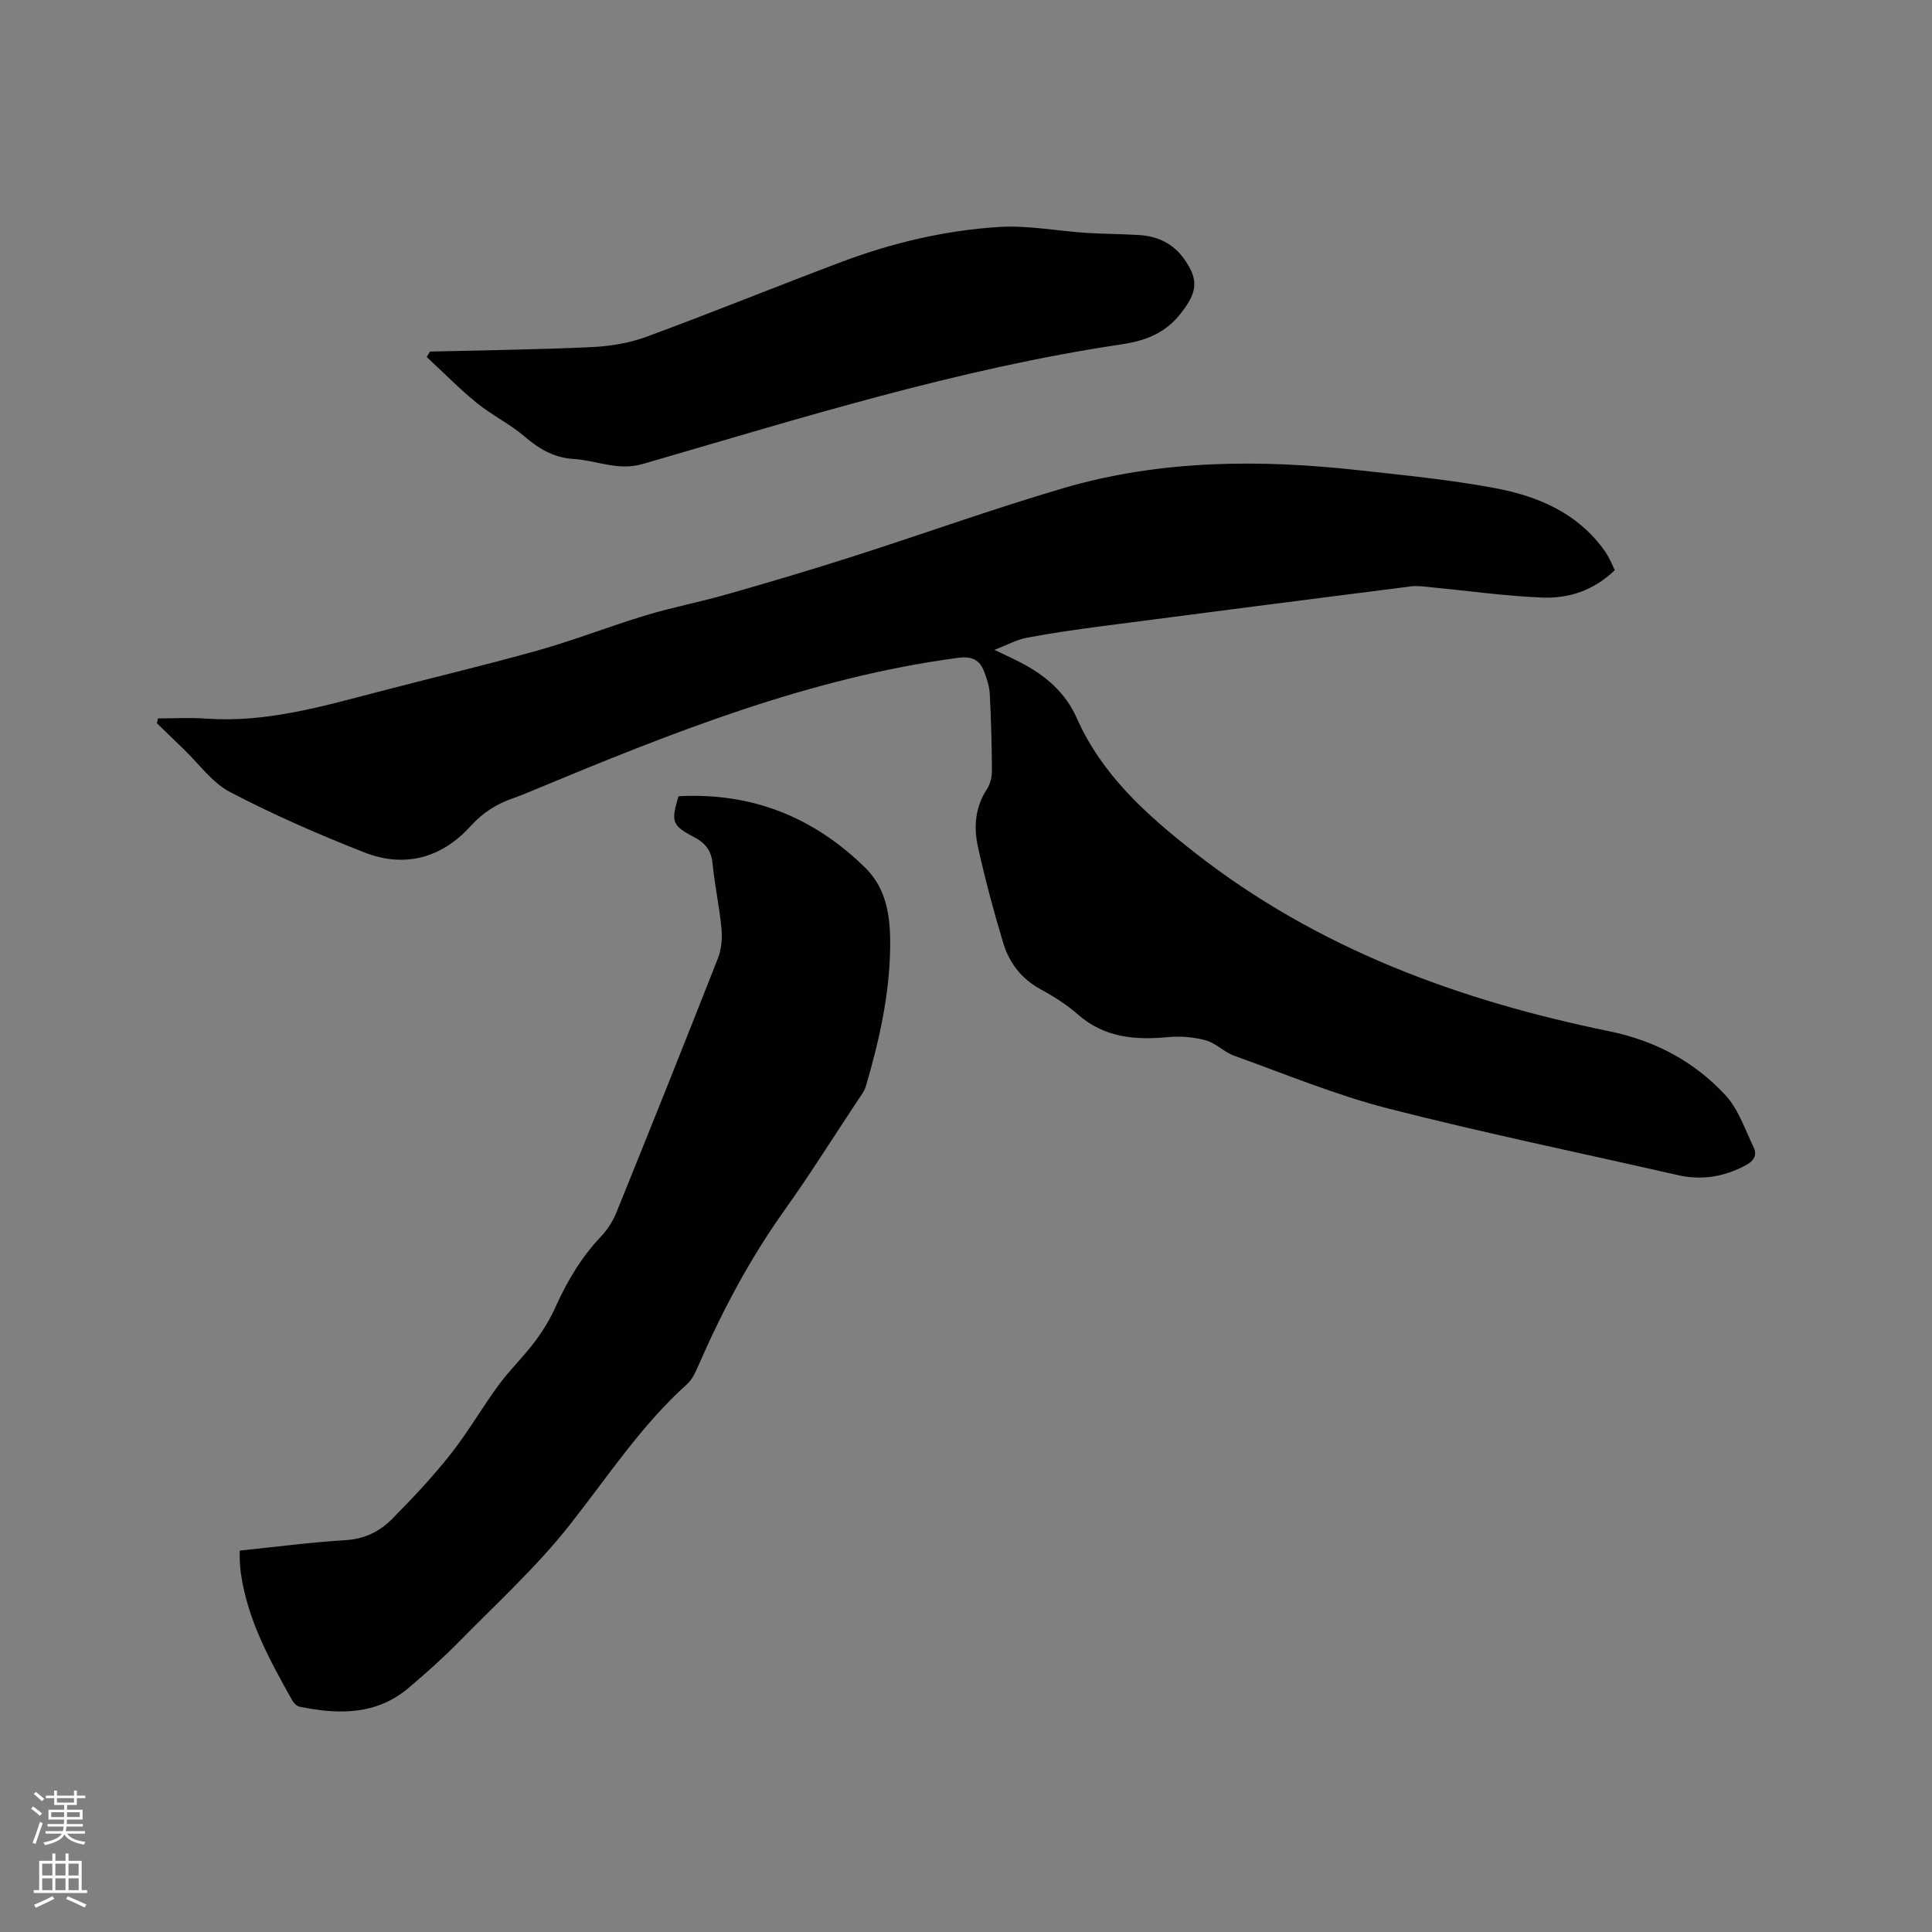 <svg enable-background="new 0 0 400 400" viewBox="0 0 400 400" xmlns="http://www.w3.org/2000/svg"><rect x="0" y="0" width="400" height="400" fill="#808080" stroke="none"/><path d="m6.44 374.46.42-.45c.65.47 1.27.95 1.85 1.44l-.45.49c-.65-.56-1.25-1.06-1.82-1.48m.93 7.33-.63-.26c.55-1.36 1.05-2.8 1.52-4.33.19.1.38.19.59.27-.46 1.29-.95 2.73-1.48 4.32m-.38-10.38.44-.42c.43.34 1.01.82 1.74 1.44l-.49.49c-.53-.51-1.09-1.01-1.69-1.51m2.5.35h1.72v-1.04h.59v1.04h3.52v-1.04h.59v1.04h1.75v.53h-1.75v1.42h-2.03v.97h3.22v2.03h-3.24c0 .35-.01.66-.03.93h3.32v.53h-3.37c-.03.27-.08.58-.15.94h3.96v.53h-3.71c.67.92 1.93 1.48 3.79 1.68-.13.24-.23.44-.29.59-2.13-.38-3.48-1.08-4.04-2.12-.43.97-1.77 1.72-4.03 2.23-.09-.19-.2-.37-.33-.55 2.1-.42 3.37-1.03 3.81-1.83h-3.36v-.53h3.58c.08-.29.13-.61.16-.94h-3.33v-.53h3.39c.02-.27.04-.58.04-.93h-3.23v-2.03h3.25v-.97h-2.07v-1.42h-1.73zm1.12 3.44v1h2.65c.01-.3.02-.44.01-.4v-.25-.35zm1.19-2h3.52v-.91h-3.52zm4.71 2h-2.63v.59c0 .15-.01.28-.01.4h2.64z" fill="#fbfcfa"/><path d="m13.56 383.74h.63v1.52h2.72v6.07h1.13v.6h-11.06v-.6h1.13v-6.07h2.73v-1.52h.63v1.52h2.1v-1.52zm-2.69 8.83.38.56c-1.24.63-2.53 1.25-3.85 1.85-.1-.21-.21-.42-.34-.63 1.36-.55 2.63-1.15 3.81-1.78m-2.13-4.27h2.1v-2.45h-2.1zm0 3.04h2.1v-2.46h-2.1zm2.72-3.04h2.1v-2.45h-2.1zm0 3.04h2.1v-2.46h-2.1zm6.07 3.6c-1.41-.71-2.7-1.3-3.86-1.78l.35-.56c1.45.62 2.75 1.19 3.88 1.72zm-1.25-9.09h-2.1v2.45h2.1zm-2.09 5.49h2.1v-2.46h-2.1z" fill="#fbfcfa"/><g fill="#010100"><path d="m205.89 134.55c2.38 1.14 3.99 1.87 5.55 2.68 5 2.62 9.14 6.13 11.49 11.43 5.24 11.83 14.5 20.08 24.43 27.86 25.38 19.88 54.66 30.61 85.82 36.99 9.45 1.93 17.63 6.27 24.08 13.27 2.67 2.89 4.02 7.04 5.79 10.7.79 1.64.14 2.84-1.63 3.79-4.5 2.4-9.12 3.15-14.11 2.01-20.02-4.57-40.15-8.71-60.03-13.81-10.82-2.78-21.25-7.12-31.8-10.91-2.05-.74-3.74-2.59-5.81-3.16-2.47-.68-5.2-.92-7.75-.68-6.87.65-13.26.15-18.78-4.71-2.29-2.01-4.94-3.7-7.63-5.15-4-2.16-6.55-5.48-7.8-9.62-1.99-6.57-3.76-13.22-5.24-19.91-.9-4.08-.59-8.19 1.85-11.93.71-1.08 1.06-2.59 1.05-3.91-.03-5.29-.18-10.58-.45-15.86-.08-1.54-.6-3.1-1.16-4.56-.94-2.46-2.49-3.26-5.42-2.87-30.9 4.12-59.48 15.59-87.96 27.43-1.37.57-2.74 1.15-4.14 1.63-3.44 1.19-6.28 2.99-8.83 5.8-5.98 6.6-13.66 8.69-21.98 5.42-9.44-3.7-18.78-7.78-27.75-12.47-3.78-1.98-6.54-5.93-9.75-9-1.83-1.75-3.63-3.52-5.45-5.28.08-.33.16-.66.24-.99 3.32 0 6.65-.2 9.95.04 12.19.87 23.71-2.42 35.28-5.45 11.16-2.93 22.4-5.57 33.5-8.69 7.52-2.12 14.83-5 22.31-7.26 5.54-1.67 11.25-2.76 16.81-4.35 8.73-2.49 17.43-5.07 26.07-7.84 14.51-4.64 28.86-9.82 43.47-14.11 20.13-5.91 40.76-6 61.45-3.7 9.36 1.04 18.77 1.95 28.01 3.69 8.63 1.62 16.67 4.96 22.24 12.4.44.59.86 1.21 1.21 1.86.45.83.81 1.7 1.3 2.72-4.24 4.11-9.44 5.91-15.02 5.67-7.7-.32-15.37-1.4-23.06-2.14-1.36-.13-2.76-.35-4.09-.18-21.33 2.71-42.66 5.45-63.98 8.24-5.21.68-10.43 1.42-15.59 2.4-2.08.39-4.02 1.48-6.69 2.51z"/><path d="m140.48 164.85c15.09-.82 27.96 4.28 38.68 14.83 4.51 4.44 5.2 10.32 5.14 16.22-.09 9.93-2.26 19.54-5.04 29.02-.29.98-.99 1.87-1.57 2.75-5.09 7.68-10 15.5-15.34 23-7.17 10.06-12.88 20.87-17.8 32.16-.58 1.33-1.25 2.8-2.3 3.74-9.54 8.58-16.49 19.26-24.36 29.23-6.85 8.67-15.13 16.23-22.91 24.16-3.26 3.32-6.77 6.43-10.32 9.45-6.71 5.72-14.55 5.59-22.59 3.96-.61-.12-1.27-.79-1.6-1.38-4.66-8.33-9.26-16.68-10.61-26.34-.12-.84-.17-1.69-.22-2.53-.03-.61-.01-1.23-.01-2.08 7.45-.77 14.68-1.73 21.95-2.17 3.9-.24 7.02-1.79 9.56-4.35 4.23-4.27 8.38-8.68 12.11-13.39 3.61-4.56 6.52-9.66 9.97-14.35 2.3-3.13 5.14-5.85 7.47-8.95 1.69-2.25 3.2-4.72 4.35-7.28 2.41-5.36 5.35-10.29 9.42-14.58 1.35-1.42 2.47-3.21 3.2-5.03 7.07-17.46 14.07-34.95 20.96-52.49.73-1.87.95-4.12.76-6.13-.42-4.53-1.41-9-1.85-13.53-.27-2.75-1.54-4.28-3.91-5.52-4.52-2.37-4.72-3.18-3.14-8.42z"/><path d="m89.03 72.79c11.11-.28 22.23-.41 33.33-.92 3.83-.18 7.81-.79 11.39-2.11 13.6-5 27.03-10.48 40.61-15.58 10.46-3.93 21.34-6.48 32.46-7.19 5.96-.38 12.01.83 18.02 1.22 3.7.24 7.41.22 11.11.46 3.78.25 6.95 1.78 9.2 4.93 3.15 4.42 2.67 6.93-.58 11.16s-7.39 5.79-12.4 6.54c-33.84 5.04-66.39 15.28-99.12 24.77-5.09 1.48-9.57-.76-14.34-1.05-3.97-.24-7.11-2.07-10.12-4.66-3.03-2.61-6.76-4.39-9.87-6.93-3.64-2.96-6.93-6.33-10.38-9.52.23-.37.46-.74.69-1.12z"/></g></svg>